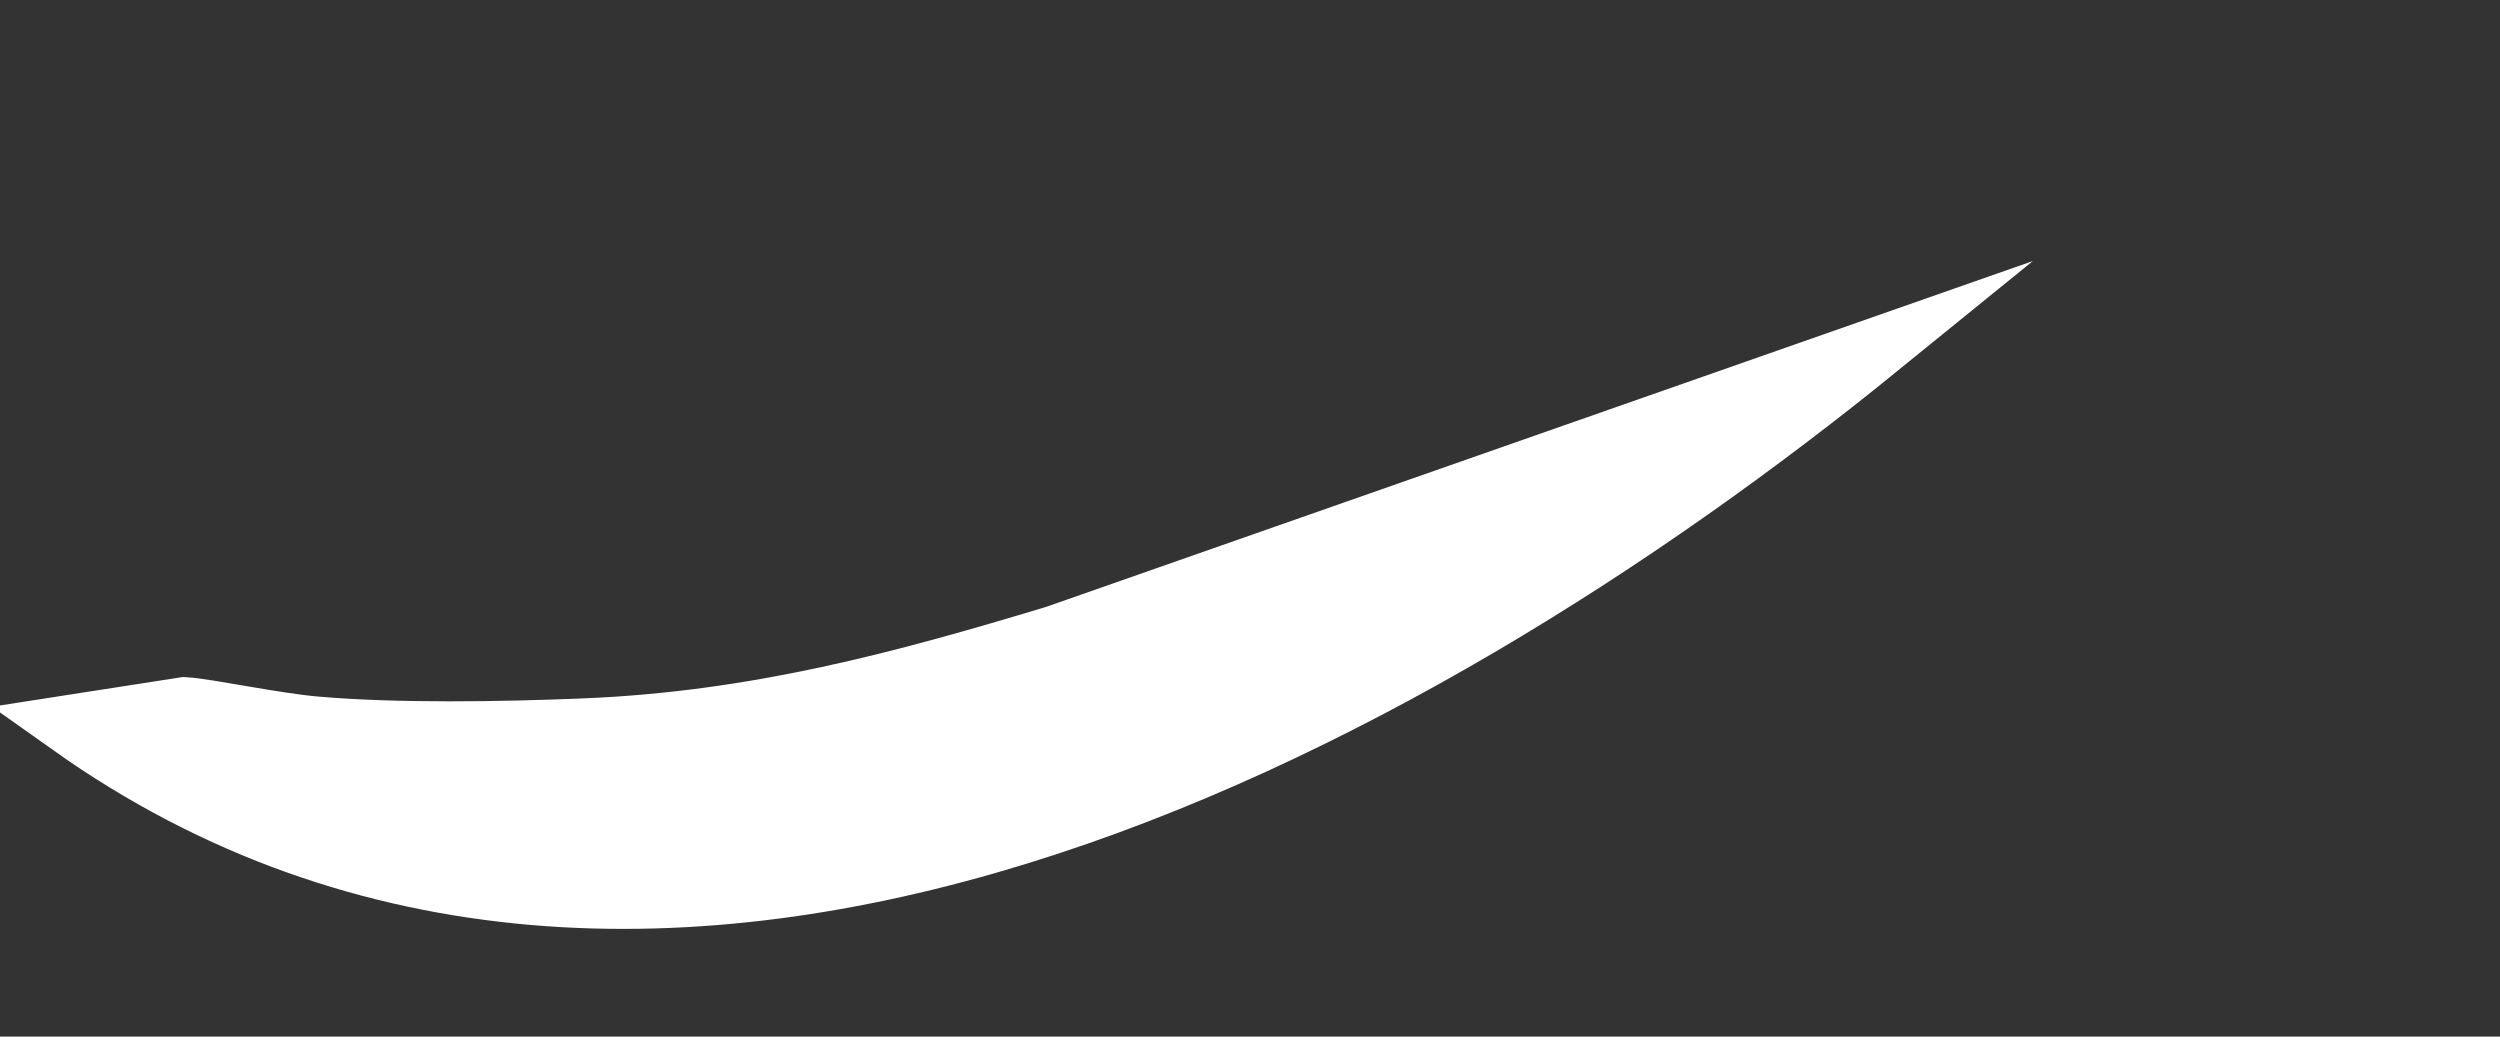 <?xml version="1.0" encoding="UTF-8"?> <svg xmlns="http://www.w3.org/2000/svg" width="41" height="17" viewBox="0 0 41 17" fill="none"><rect x="0" y="0" width="41" height="17" fill="#333333" stroke="none"/> <path fill-rule="evenodd" clip-rule="evenodd" d="M1.161 11.895C10.731 18.683 23.09 11.96 30.796 5.702L17.307 10.43C14.842 11.173 12.42 11.84 9.567 11.954C8.233 12.009 6.495 12.037 5.178 11.922C4.484 11.862 3.402 11.627 3.025 11.605L1.161 11.895Z" fill="white" stroke="white" stroke-miterlimit="22.926"></path> </svg> 
